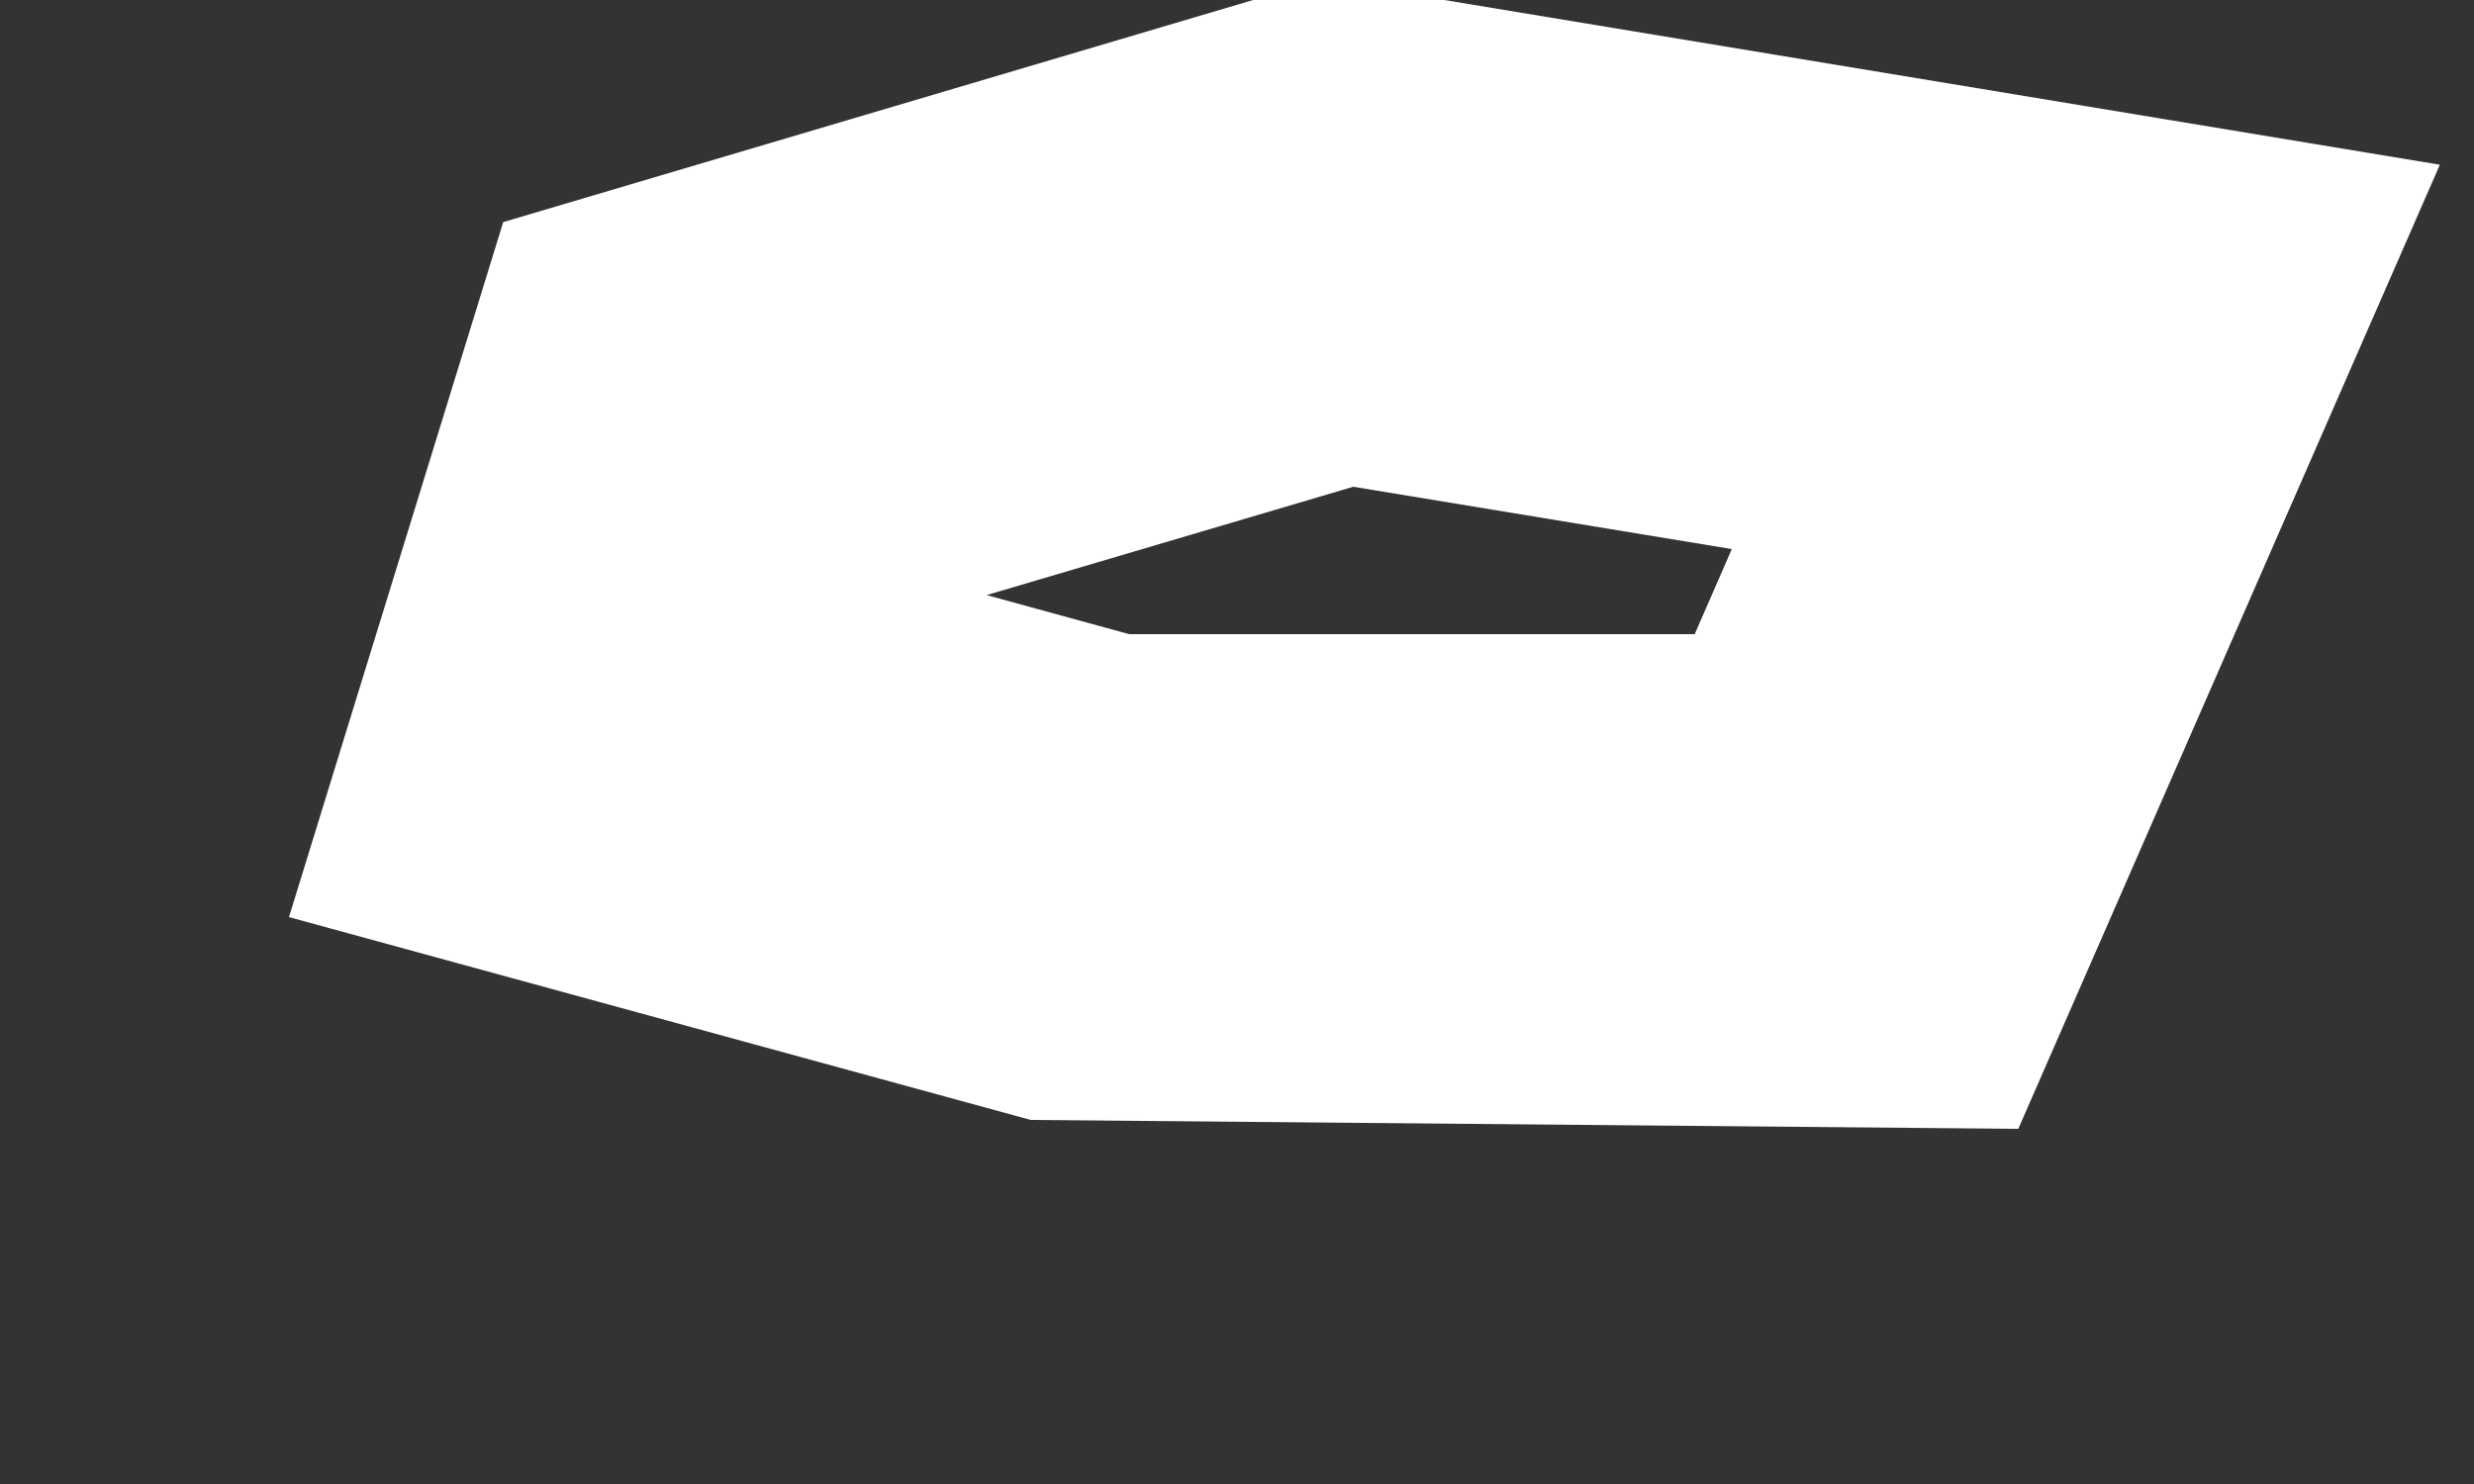 <?xml version="1.0" encoding="UTF-8"?><svg xmlns="http://www.w3.org/2000/svg" xmlns:xlink="http://www.w3.org/1999/xlink" xmlns:avocode="https://avocode.com/" id="SVGDoc19aca6f44c6643daa797f8440a4eda4c" width="5px" height="3px" version="1.1" viewBox="0 0 5 3" aria-hidden="true"><rect x="0" y="0" width="5" height="3" fill="#333333" stroke="none"/><defs><linearGradient class="cerosgradient" data-cerosgradient="true" id="CerosGradient_idb3a5755e3" gradientUnits="userSpaceOnUse" x1="50%" y1="100%" x2="50%" y2="0%"><stop offset="0%" stop-color="#d1d1d1"/><stop offset="100%" stop-color="#d1d1d1"/></linearGradient><linearGradient/></defs><g><g><path d="M4.079,2.282l-1.996,-0.018l-1.499,-0.41l0.433,-1.405l1.654,-0.49l2.26,0.374zM2.282,1.282h1.143l0.075,-0.172l-0.765,-0.126l-0.741,0.219z" fill="#ffffff" fill-opacity="1"/></g></g></svg>
